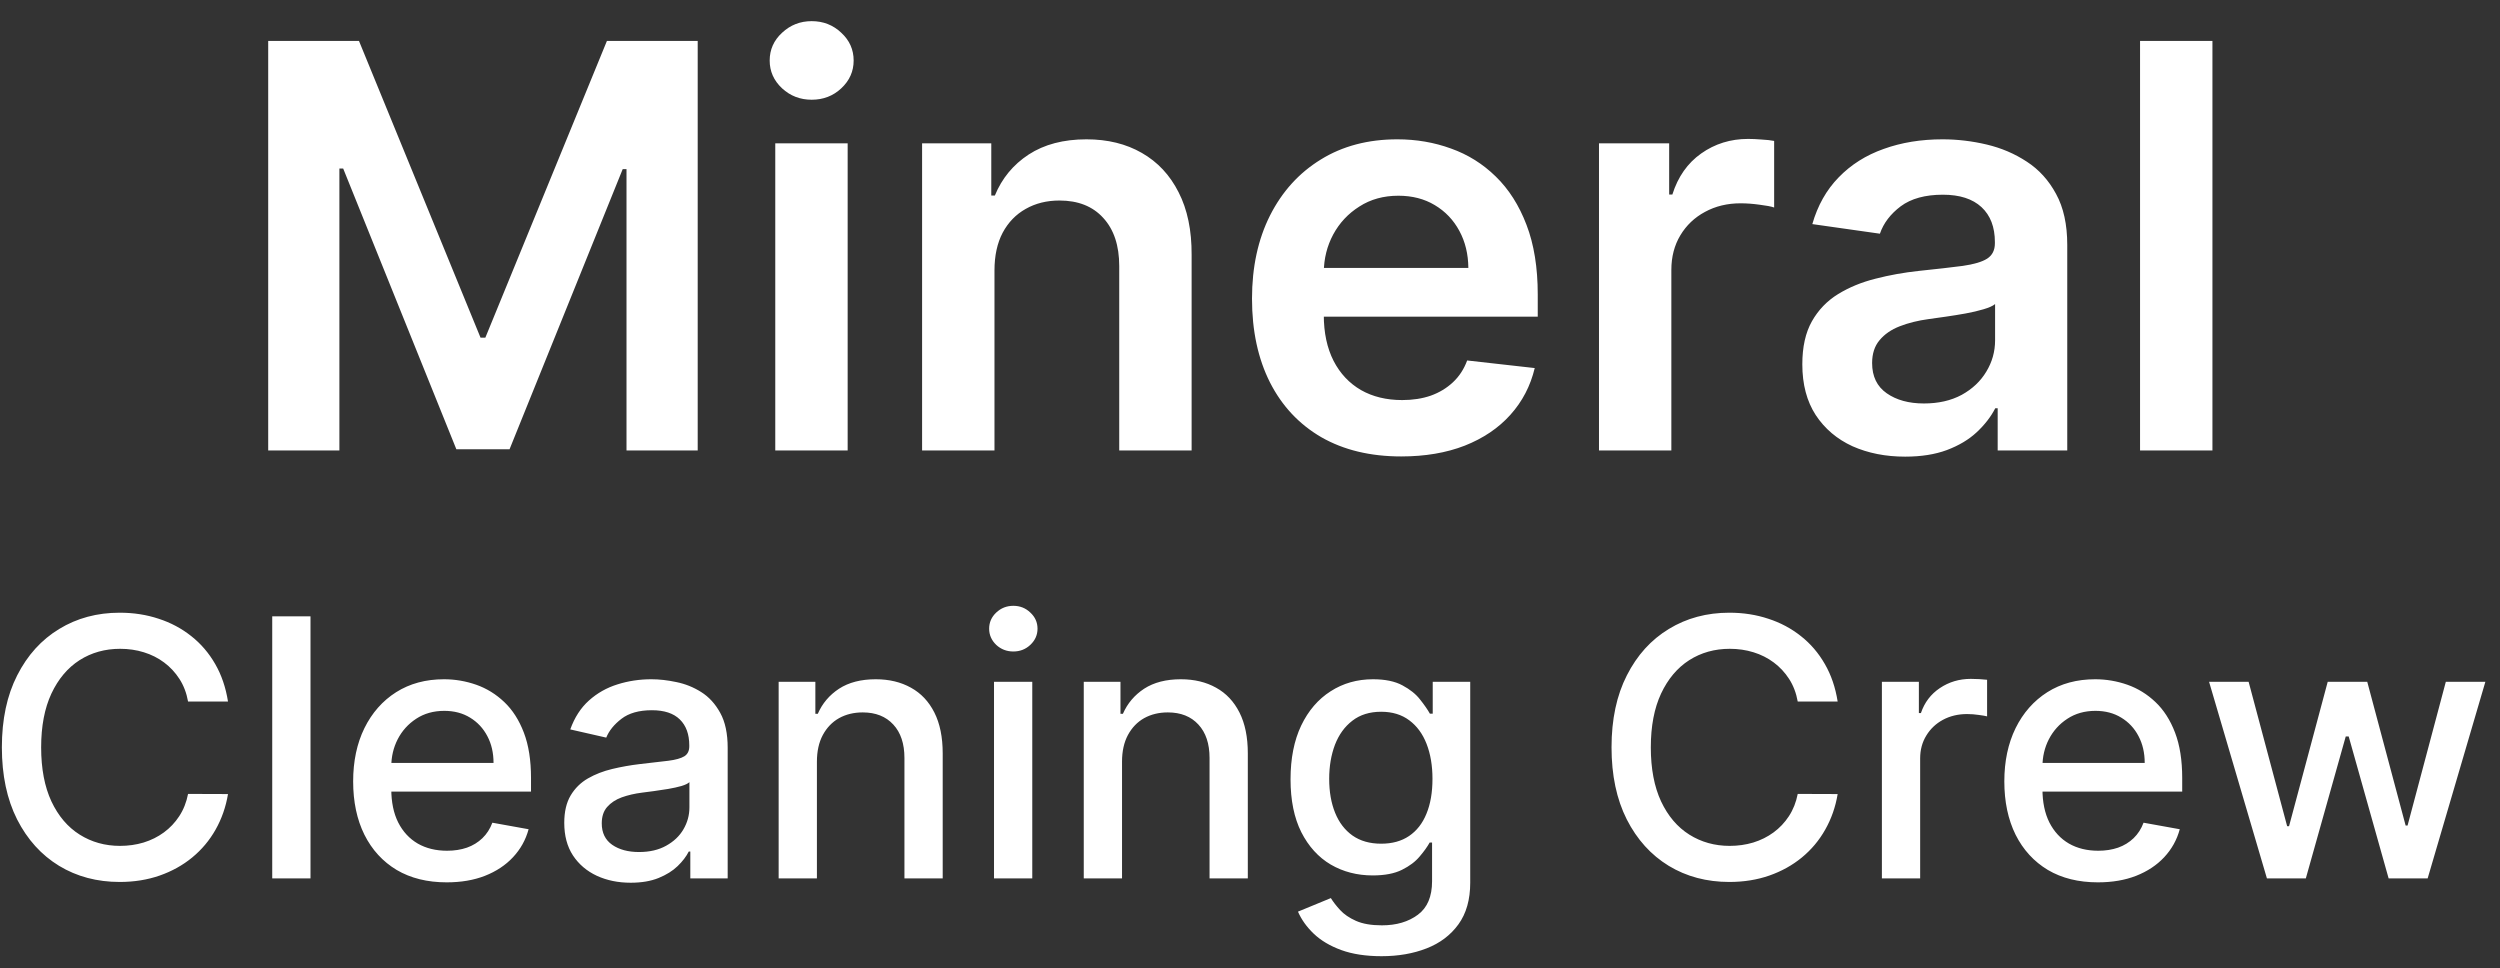 <svg width="111" height="43" viewBox="0 0 111 43" fill="none" xmlns="http://www.w3.org/2000/svg">
<rect x="0" y="0" width="111" height="43" fill="#333333" stroke="none"/>
<path d="M11.908 1.818H15.939L21.336 14.993H21.549L26.947 1.818H30.978V20H27.817V7.509H27.648L22.624 19.947H20.262L15.237 7.482H15.069V20H11.908V1.818ZM34.422 20V6.364H37.636V20H34.422ZM36.038 4.428C35.529 4.428 35.091 4.26 34.724 3.922C34.357 3.579 34.174 3.168 34.174 2.688C34.174 2.203 34.357 1.792 34.724 1.454C35.091 1.111 35.529 0.939 36.038 0.939C36.553 0.939 36.991 1.111 37.352 1.454C37.719 1.792 37.902 2.203 37.902 2.688C37.902 3.168 37.719 3.579 37.352 3.922C36.991 4.26 36.553 4.428 36.038 4.428ZM44.155 12.01V20H40.941V6.364H44.013V8.681H44.172C44.486 7.917 44.986 7.311 45.673 6.861C46.365 6.411 47.22 6.186 48.238 6.186C49.179 6.186 49.999 6.387 50.698 6.79C51.402 7.192 51.946 7.775 52.331 8.539C52.722 9.302 52.914 10.229 52.908 11.318V20H49.694V11.815C49.694 10.903 49.458 10.19 48.984 9.675C48.517 9.16 47.868 8.903 47.04 8.903C46.478 8.903 45.977 9.027 45.54 9.276C45.108 9.518 44.767 9.87 44.519 10.332C44.276 10.794 44.155 11.353 44.155 12.01ZM62.212 20.266C60.845 20.266 59.664 19.982 58.67 19.414C57.681 18.84 56.921 18.029 56.388 16.982C55.856 15.928 55.589 14.688 55.589 13.262C55.589 11.859 55.856 10.628 56.388 9.569C56.927 8.503 57.678 7.675 58.643 7.083C59.608 6.485 60.741 6.186 62.044 6.186C62.884 6.186 63.677 6.322 64.423 6.594C65.174 6.861 65.837 7.275 66.411 7.837C66.991 8.4 67.447 9.116 67.778 9.986C68.11 10.85 68.276 11.88 68.276 13.075V14.061H57.099V11.895H65.195C65.189 11.279 65.056 10.732 64.796 10.252C64.535 9.767 64.171 9.385 63.704 9.107C63.242 8.829 62.703 8.69 62.088 8.69C61.431 8.69 60.854 8.849 60.357 9.169C59.859 9.483 59.472 9.897 59.194 10.412C58.921 10.921 58.782 11.48 58.776 12.09V13.981C58.776 14.774 58.921 15.454 59.211 16.023C59.501 16.585 59.907 17.017 60.428 17.319C60.949 17.615 61.558 17.763 62.257 17.763C62.724 17.763 63.147 17.698 63.526 17.567C63.905 17.431 64.233 17.233 64.511 16.973C64.79 16.712 65 16.39 65.142 16.005L68.142 16.342C67.953 17.135 67.592 17.828 67.059 18.42C66.533 19.006 65.858 19.461 65.035 19.787C64.213 20.107 63.272 20.266 62.212 20.266ZM70.995 20V6.364H74.111V8.636H74.253C74.501 7.849 74.927 7.243 75.531 6.816C76.141 6.384 76.836 6.168 77.617 6.168C77.795 6.168 77.993 6.177 78.212 6.195C78.437 6.207 78.624 6.228 78.772 6.257V9.213C78.635 9.166 78.419 9.125 78.123 9.089C77.833 9.048 77.552 9.027 77.28 9.027C76.694 9.027 76.167 9.154 75.7 9.409C75.238 9.657 74.874 10.004 74.608 10.447C74.341 10.891 74.208 11.403 74.208 11.983V20H70.995ZM84.587 20.275C83.722 20.275 82.944 20.121 82.252 19.814C81.565 19.5 81.021 19.038 80.618 18.429C80.222 17.819 80.023 17.067 80.023 16.174C80.023 15.404 80.165 14.768 80.449 14.265C80.734 13.762 81.121 13.359 81.612 13.057C82.104 12.756 82.657 12.528 83.273 12.374C83.894 12.214 84.536 12.099 85.199 12.028C85.998 11.945 86.646 11.871 87.143 11.806C87.641 11.735 88.001 11.628 88.226 11.486C88.457 11.338 88.573 11.11 88.573 10.803V10.749C88.573 10.081 88.374 9.563 87.978 9.196C87.581 8.829 87.01 8.645 86.264 8.645C85.477 8.645 84.853 8.817 84.391 9.16C83.936 9.503 83.628 9.909 83.468 10.376L80.467 9.95C80.704 9.122 81.095 8.429 81.639 7.873C82.184 7.311 82.849 6.89 83.637 6.612C84.424 6.328 85.294 6.186 86.247 6.186C86.904 6.186 87.558 6.263 88.209 6.417C88.86 6.571 89.454 6.825 89.993 7.18C90.532 7.53 90.964 8.006 91.289 8.61C91.621 9.213 91.786 9.968 91.786 10.874V20H88.697V18.127H88.59C88.395 18.506 88.12 18.861 87.765 19.192C87.416 19.518 86.975 19.781 86.442 19.982C85.915 20.178 85.297 20.275 84.587 20.275ZM85.421 17.914C86.066 17.914 86.626 17.787 87.099 17.532C87.572 17.271 87.936 16.928 88.191 16.502C88.451 16.076 88.582 15.611 88.582 15.108V13.501C88.481 13.584 88.309 13.661 88.067 13.732C87.83 13.803 87.564 13.865 87.268 13.919C86.972 13.972 86.679 14.019 86.389 14.061C86.099 14.102 85.847 14.138 85.634 14.167C85.155 14.232 84.726 14.339 84.347 14.487C83.968 14.635 83.669 14.842 83.45 15.108C83.231 15.369 83.122 15.706 83.122 16.12C83.122 16.712 83.338 17.159 83.77 17.461C84.202 17.763 84.752 17.914 85.421 17.914ZM98.232 1.818V20H95.018V1.818H98.232ZM10.123 31.148H8.35C8.282 30.769 8.155 30.436 7.969 30.148C7.784 29.86 7.557 29.616 7.288 29.415C7.019 29.214 6.718 29.062 6.384 28.96C6.055 28.858 5.704 28.807 5.333 28.807C4.663 28.807 4.062 28.975 3.532 29.312C3.005 29.65 2.589 30.144 2.282 30.796C1.979 31.447 1.827 32.242 1.827 33.182C1.827 34.129 1.979 34.928 2.282 35.58C2.589 36.231 3.007 36.724 3.538 37.057C4.068 37.39 4.665 37.557 5.327 37.557C5.695 37.557 6.043 37.508 6.373 37.409C6.706 37.307 7.007 37.157 7.276 36.96C7.545 36.763 7.772 36.523 7.958 36.239C8.147 35.951 8.278 35.621 8.35 35.25L10.123 35.256C10.028 35.828 9.844 36.354 9.572 36.835C9.303 37.312 8.956 37.725 8.532 38.074C8.112 38.419 7.63 38.686 7.089 38.875C6.547 39.064 5.956 39.159 5.316 39.159C4.308 39.159 3.411 38.92 2.623 38.443C1.835 37.962 1.214 37.275 0.759 36.381C0.308 35.487 0.083 34.42 0.083 33.182C0.083 31.939 0.31 30.873 0.765 29.983C1.219 29.089 1.841 28.403 2.629 27.926C3.416 27.445 4.312 27.204 5.316 27.204C5.933 27.204 6.509 27.294 7.043 27.472C7.581 27.646 8.064 27.903 8.492 28.244C8.92 28.581 9.274 28.994 9.555 29.483C9.835 29.968 10.024 30.523 10.123 31.148ZM13.786 27.364V39H12.087V27.364H13.786ZM19.833 39.176C18.973 39.176 18.233 38.992 17.611 38.625C16.994 38.254 16.517 37.733 16.18 37.062C15.846 36.388 15.68 35.599 15.68 34.693C15.68 33.799 15.846 33.011 16.18 32.33C16.517 31.648 16.986 31.116 17.589 30.733C18.195 30.35 18.903 30.159 19.714 30.159C20.206 30.159 20.683 30.241 21.146 30.403C21.608 30.566 22.023 30.822 22.39 31.171C22.757 31.519 23.047 31.972 23.259 32.528C23.471 33.081 23.577 33.754 23.577 34.545V35.148H16.64V33.875H21.913C21.913 33.428 21.822 33.032 21.64 32.688C21.458 32.339 21.202 32.064 20.873 31.864C20.547 31.663 20.165 31.562 19.725 31.562C19.248 31.562 18.831 31.68 18.475 31.915C18.123 32.146 17.85 32.449 17.657 32.824C17.468 33.195 17.373 33.599 17.373 34.034V35.028C17.373 35.612 17.475 36.108 17.68 36.517C17.888 36.926 18.178 37.239 18.549 37.455C18.92 37.667 19.354 37.773 19.85 37.773C20.172 37.773 20.466 37.727 20.731 37.636C20.996 37.542 21.225 37.401 21.418 37.216C21.611 37.03 21.759 36.801 21.861 36.528L23.47 36.818C23.341 37.292 23.11 37.706 22.776 38.062C22.447 38.415 22.032 38.689 21.532 38.886C21.036 39.08 20.47 39.176 19.833 39.176ZM28.002 39.193C27.449 39.193 26.949 39.091 26.502 38.886C26.055 38.678 25.701 38.377 25.44 37.983C25.182 37.589 25.053 37.106 25.053 36.534C25.053 36.042 25.148 35.636 25.337 35.318C25.527 35 25.782 34.748 26.104 34.562C26.426 34.377 26.786 34.237 27.184 34.142C27.582 34.047 27.987 33.975 28.4 33.926C28.923 33.865 29.347 33.816 29.673 33.778C29.998 33.737 30.235 33.67 30.383 33.58C30.53 33.489 30.604 33.341 30.604 33.136V33.097C30.604 32.6 30.464 32.216 30.184 31.943C29.907 31.671 29.495 31.534 28.945 31.534C28.373 31.534 27.923 31.661 27.593 31.915C27.267 32.165 27.042 32.443 26.917 32.75L25.32 32.386C25.51 31.856 25.786 31.428 26.15 31.102C26.517 30.773 26.94 30.534 27.417 30.386C27.894 30.235 28.396 30.159 28.923 30.159C29.271 30.159 29.64 30.201 30.03 30.284C30.424 30.364 30.792 30.511 31.133 30.727C31.477 30.943 31.76 31.252 31.979 31.653C32.199 32.051 32.309 32.568 32.309 33.205V39H30.65V37.807H30.582C30.472 38.026 30.307 38.242 30.087 38.455C29.868 38.667 29.585 38.843 29.241 38.983C28.896 39.123 28.483 39.193 28.002 39.193ZM28.371 37.83C28.841 37.83 29.243 37.737 29.576 37.551C29.913 37.365 30.169 37.123 30.343 36.824C30.521 36.521 30.61 36.197 30.61 35.852V34.727C30.549 34.788 30.432 34.845 30.258 34.898C30.087 34.947 29.892 34.99 29.673 35.028C29.453 35.062 29.239 35.095 29.03 35.125C28.822 35.151 28.648 35.174 28.508 35.193C28.178 35.235 27.877 35.305 27.604 35.403C27.335 35.502 27.12 35.644 26.957 35.83C26.798 36.011 26.718 36.254 26.718 36.557C26.718 36.977 26.873 37.295 27.184 37.511C27.495 37.724 27.89 37.83 28.371 37.83ZM36.271 33.818V39H34.572V30.273H36.202V31.693H36.31C36.511 31.231 36.825 30.86 37.254 30.579C37.685 30.299 38.229 30.159 38.884 30.159C39.479 30.159 40 30.284 40.447 30.534C40.894 30.78 41.24 31.148 41.486 31.636C41.733 32.125 41.856 32.729 41.856 33.449V39H40.157V33.653C40.157 33.021 39.992 32.526 39.663 32.17C39.333 31.811 38.88 31.631 38.305 31.631C37.911 31.631 37.56 31.716 37.254 31.886C36.95 32.057 36.71 32.307 36.532 32.636C36.358 32.962 36.271 33.356 36.271 33.818ZM44.134 39V30.273H45.833V39H44.134ZM44.992 28.926C44.697 28.926 44.443 28.828 44.231 28.631C44.023 28.43 43.918 28.191 43.918 27.915C43.918 27.634 44.023 27.396 44.231 27.199C44.443 26.998 44.697 26.898 44.992 26.898C45.288 26.898 45.539 26.998 45.748 27.199C45.96 27.396 46.066 27.634 46.066 27.915C46.066 28.191 45.96 28.43 45.748 28.631C45.539 28.828 45.288 28.926 44.992 28.926ZM49.818 33.818V39H48.119V30.273H49.749V31.693H49.857C50.058 31.231 50.372 30.86 50.8 30.579C51.232 30.299 51.776 30.159 52.431 30.159C53.026 30.159 53.547 30.284 53.994 30.534C54.441 30.78 54.787 31.148 55.033 31.636C55.28 32.125 55.403 32.729 55.403 33.449V39H53.704V33.653C53.704 33.021 53.539 32.526 53.209 32.17C52.88 31.811 52.427 31.631 51.852 31.631C51.458 31.631 51.107 31.716 50.8 31.886C50.497 32.057 50.257 32.307 50.079 32.636C49.905 32.962 49.818 33.356 49.818 33.818ZM61.34 42.455C60.647 42.455 60.05 42.364 59.55 42.182C59.054 42 58.649 41.76 58.334 41.46C58.02 41.161 57.785 40.833 57.63 40.477L59.09 39.875C59.193 40.042 59.329 40.218 59.499 40.403C59.673 40.593 59.908 40.754 60.204 40.886C60.503 41.019 60.888 41.085 61.357 41.085C62.001 41.085 62.533 40.928 62.954 40.614C63.374 40.303 63.584 39.807 63.584 39.125V37.409H63.477C63.374 37.595 63.227 37.801 63.033 38.028C62.844 38.256 62.583 38.453 62.249 38.619C61.916 38.786 61.482 38.869 60.948 38.869C60.259 38.869 59.638 38.708 59.084 38.386C58.535 38.061 58.1 37.581 57.778 36.949C57.459 36.312 57.3 35.53 57.3 34.602C57.3 33.674 57.458 32.879 57.772 32.216C58.09 31.553 58.526 31.046 59.079 30.693C59.632 30.337 60.259 30.159 60.959 30.159C61.501 30.159 61.939 30.25 62.272 30.432C62.605 30.61 62.865 30.818 63.05 31.057C63.24 31.296 63.386 31.506 63.488 31.688H63.613V30.273H65.278V39.193C65.278 39.943 65.103 40.559 64.755 41.04C64.406 41.521 63.935 41.877 63.34 42.108C62.749 42.339 62.083 42.455 61.34 42.455ZM61.323 37.46C61.812 37.46 62.225 37.347 62.562 37.119C62.903 36.888 63.16 36.559 63.334 36.131C63.513 35.699 63.602 35.182 63.602 34.58C63.602 33.992 63.514 33.475 63.34 33.028C63.166 32.581 62.91 32.233 62.573 31.983C62.236 31.729 61.819 31.602 61.323 31.602C60.812 31.602 60.386 31.735 60.045 32C59.704 32.261 59.446 32.617 59.272 33.068C59.102 33.519 59.016 34.023 59.016 34.58C59.016 35.151 59.103 35.653 59.278 36.085C59.452 36.517 59.709 36.854 60.05 37.097C60.395 37.339 60.819 37.46 61.323 37.46ZM81.592 31.148H79.819C79.751 30.769 79.624 30.436 79.438 30.148C79.253 29.86 79.025 29.616 78.756 29.415C78.487 29.214 78.186 29.062 77.853 28.96C77.523 28.858 77.173 28.807 76.802 28.807C76.131 28.807 75.531 28.975 75.001 29.312C74.474 29.65 74.058 30.144 73.751 30.796C73.448 31.447 73.296 32.242 73.296 33.182C73.296 34.129 73.448 34.928 73.751 35.58C74.058 36.231 74.476 36.724 75.006 37.057C75.537 37.39 76.133 37.557 76.796 37.557C77.164 37.557 77.512 37.508 77.842 37.409C78.175 37.307 78.476 37.157 78.745 36.96C79.014 36.763 79.241 36.523 79.427 36.239C79.616 35.951 79.747 35.621 79.819 35.25L81.592 35.256C81.497 35.828 81.313 36.354 81.04 36.835C80.772 37.312 80.425 37.725 80.001 38.074C79.58 38.419 79.099 38.686 78.558 38.875C78.016 39.064 77.425 39.159 76.785 39.159C75.777 39.159 74.879 38.92 74.092 38.443C73.304 37.962 72.683 37.275 72.228 36.381C71.777 35.487 71.552 34.42 71.552 33.182C71.552 31.939 71.779 30.873 72.234 29.983C72.688 29.089 73.309 28.403 74.097 27.926C74.885 27.445 75.781 27.204 76.785 27.204C77.402 27.204 77.978 27.294 78.512 27.472C79.05 27.646 79.533 27.903 79.961 28.244C80.389 28.581 80.743 28.994 81.023 29.483C81.304 29.968 81.493 30.523 81.592 31.148ZM83.556 39V30.273H85.198V31.659H85.289C85.448 31.189 85.728 30.82 86.13 30.551C86.535 30.278 86.994 30.142 87.505 30.142C87.611 30.142 87.736 30.146 87.88 30.153C88.028 30.161 88.143 30.171 88.227 30.182V31.807C88.158 31.788 88.037 31.767 87.863 31.744C87.689 31.718 87.514 31.704 87.34 31.704C86.939 31.704 86.581 31.79 86.266 31.96C85.956 32.127 85.71 32.36 85.528 32.659C85.346 32.955 85.255 33.292 85.255 33.67V39H83.556ZM93.146 39.176C92.286 39.176 91.545 38.992 90.924 38.625C90.307 38.254 89.829 37.733 89.492 37.062C89.159 36.388 88.992 35.599 88.992 34.693C88.992 33.799 89.159 33.011 89.492 32.33C89.829 31.648 90.299 31.116 90.901 30.733C91.507 30.35 92.216 30.159 93.026 30.159C93.519 30.159 93.996 30.241 94.458 30.403C94.92 30.566 95.335 30.822 95.702 31.171C96.07 31.519 96.36 31.972 96.572 32.528C96.784 33.081 96.89 33.754 96.89 34.545V35.148H89.952V33.875H95.225C95.225 33.428 95.134 33.032 94.952 32.688C94.771 32.339 94.515 32.064 94.185 31.864C93.86 31.663 93.477 31.562 93.038 31.562C92.56 31.562 92.144 31.68 91.788 31.915C91.435 32.146 91.163 32.449 90.969 32.824C90.78 33.195 90.685 33.599 90.685 34.034V35.028C90.685 35.612 90.788 36.108 90.992 36.517C91.201 36.926 91.49 37.239 91.862 37.455C92.233 37.667 92.666 37.773 93.163 37.773C93.485 37.773 93.778 37.727 94.043 37.636C94.308 37.542 94.538 37.401 94.731 37.216C94.924 37.03 95.072 36.801 95.174 36.528L96.782 36.818C96.653 37.292 96.422 37.706 96.089 38.062C95.759 38.415 95.344 38.689 94.844 38.886C94.348 39.08 93.782 39.176 93.146 39.176ZM100.651 39L98.083 30.273H99.839L101.549 36.682H101.634L103.35 30.273H105.106L106.81 36.653H106.896L108.594 30.273H110.35L107.788 39H106.055L104.282 32.699H104.151L102.379 39H100.651Z" fill="white"/>
</svg>
